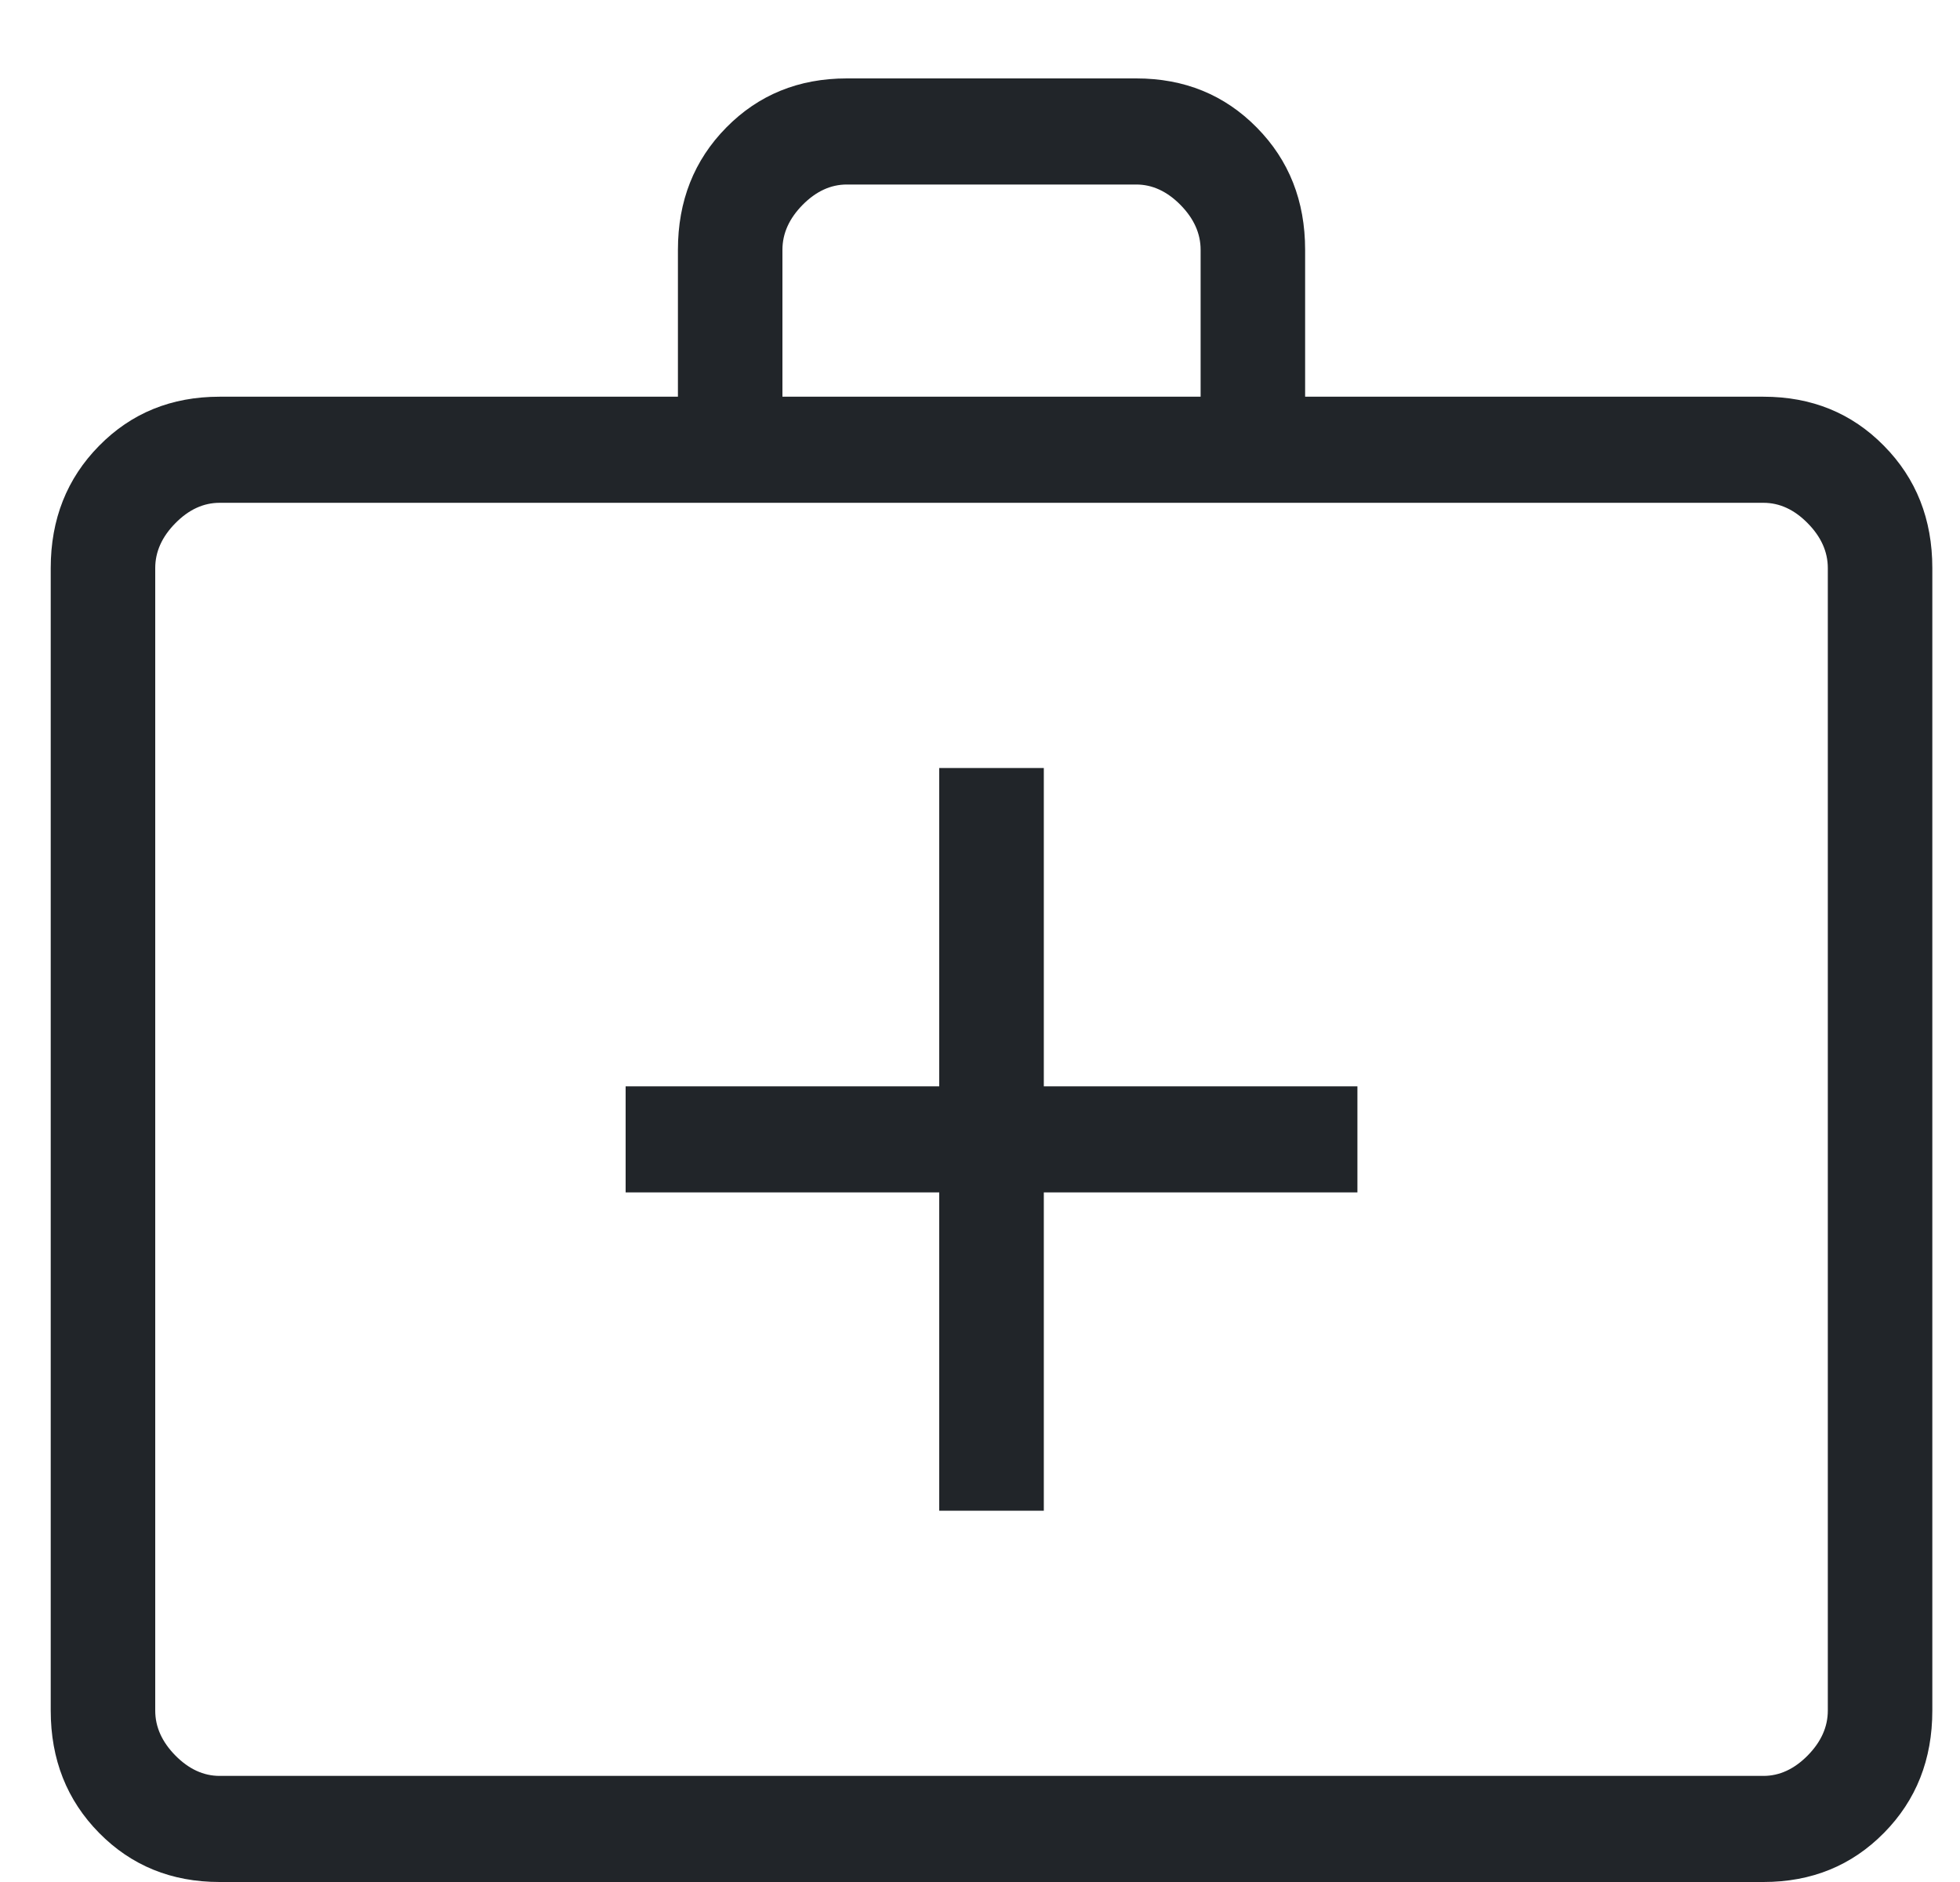 <svg width="25" height="24" viewBox="0 0 25 24" fill="none" xmlns="http://www.w3.org/2000/svg">
<g clip-path="url(#clip0_5913_7755)">
<path d="M2.801 24C2.187 24 1.675 23.791 1.264 23.374C0.853 22.957 0.647 22.437 0.647 21.814V7.244C0.647 6.622 0.853 6.102 1.264 5.685C1.675 5.267 2.187 5.059 2.801 5.059H8.647V3.186C8.647 2.563 8.853 2.043 9.264 1.626C9.675 1.209 10.187 1 10.801 1H14.493C15.107 1 15.619 1.209 16.03 1.626C16.442 2.043 16.647 2.563 16.647 3.186V5.059H22.493C23.107 5.059 23.619 5.267 24.03 5.685C24.442 6.102 24.647 6.622 24.647 7.244V21.814C24.647 22.437 24.442 22.957 24.03 23.374C23.619 23.791 23.107 24 22.493 24H2.801ZM2.801 22.647H22.493C22.698 22.647 22.886 22.56 23.057 22.387C23.228 22.213 23.314 22.023 23.314 21.814V7.244C23.314 7.036 23.228 6.845 23.057 6.672C22.886 6.498 22.698 6.412 22.493 6.412H2.801C2.596 6.412 2.408 6.498 2.237 6.672C2.066 6.845 1.98 7.036 1.98 7.244V21.814C1.98 22.023 2.066 22.213 2.237 22.387C2.408 22.56 2.596 22.647 2.801 22.647ZM9.98 5.059H15.314V3.186C15.314 2.977 15.228 2.787 15.057 2.613C14.886 2.44 14.698 2.353 14.493 2.353H10.801C10.596 2.353 10.408 2.44 10.237 2.613C10.066 2.787 9.98 2.977 9.98 3.186V5.059ZM11.98 15.206V19.265H13.314V15.206H17.314V13.853H13.314V9.794H11.98V13.853H7.98V15.206H11.98Z" fill="#212529"/>
</g>
<defs>
<clipPath id="clip0_5913_7755">
<rect width="24" height="24" fill="white" transform="translate(0.647)"/>
</clipPath>
</defs>
</svg>
